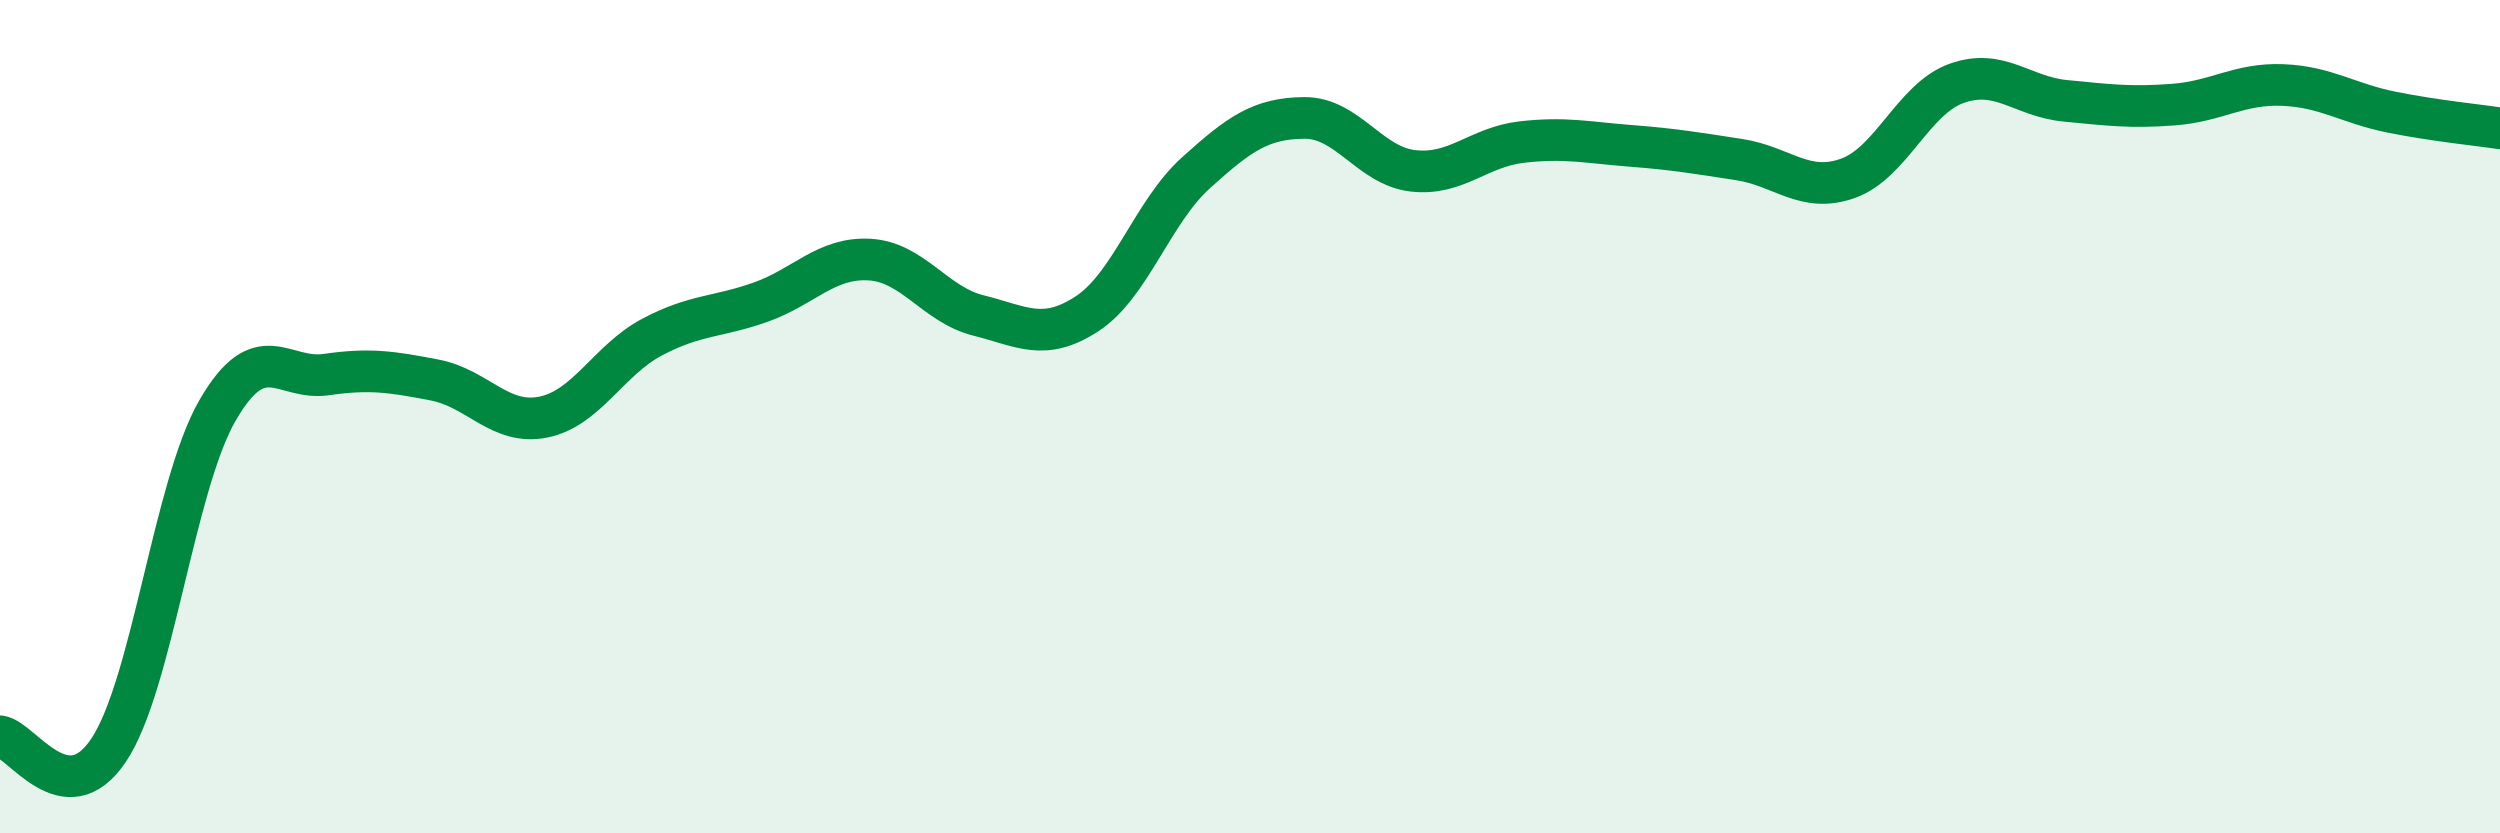 
    <svg width="60" height="20" viewBox="0 0 60 20" xmlns="http://www.w3.org/2000/svg">
      <path
        d="M 0,17.67 C 0.52,17.74 1.57,19.56 2.61,18 C 3.65,16.44 4.18,11.65 5.22,9.85 C 6.26,8.05 6.79,9.14 7.83,8.99 C 8.87,8.84 9.39,8.92 10.43,9.12 C 11.47,9.32 12,10.22 13.04,10.01 C 14.08,9.8 14.61,8.64 15.65,8.09 C 16.69,7.54 17.22,7.62 18.26,7.25 C 19.3,6.88 19.83,6.17 20.87,6.23 C 21.91,6.29 22.44,7.31 23.48,7.57 C 24.52,7.83 25.05,8.21 26.09,7.53 C 27.13,6.85 27.66,5.09 28.7,4.15 C 29.74,3.21 30.26,2.84 31.3,2.83 C 32.34,2.82 32.87,3.98 33.91,4.1 C 34.95,4.22 35.48,3.53 36.52,3.41 C 37.56,3.29 38.09,3.42 39.13,3.5 C 40.17,3.58 40.7,3.67 41.74,3.83 C 42.78,3.99 43.31,4.65 44.35,4.28 C 45.39,3.91 45.92,2.37 46.96,2 C 48,1.63 48.53,2.32 49.57,2.42 C 50.61,2.52 51.13,2.59 52.17,2.51 C 53.21,2.43 53.74,2 54.78,2.04 C 55.82,2.08 56.35,2.48 57.39,2.69 C 58.43,2.9 59.48,3 60,3.08L60 20L0 20Z"
        fill="#008740"
        opacity="0.1"
        stroke-linecap="round"
        stroke-linejoin="round"
      />
      <path
        d="M 0,17.67 C 0.52,17.74 1.57,19.56 2.61,18 C 3.65,16.44 4.18,11.65 5.22,9.85 C 6.26,8.05 6.79,9.14 7.83,8.99 C 8.87,8.84 9.39,8.92 10.43,9.12 C 11.47,9.32 12,10.22 13.04,10.01 C 14.08,9.8 14.61,8.64 15.65,8.09 C 16.69,7.54 17.22,7.62 18.26,7.25 C 19.3,6.88 19.83,6.17 20.87,6.23 C 21.91,6.29 22.44,7.31 23.48,7.57 C 24.52,7.83 25.05,8.21 26.09,7.53 C 27.13,6.85 27.66,5.09 28.7,4.15 C 29.74,3.21 30.26,2.84 31.3,2.83 C 32.34,2.82 32.87,3.98 33.91,4.1 C 34.95,4.22 35.48,3.53 36.52,3.41 C 37.56,3.29 38.09,3.42 39.13,3.5 C 40.17,3.58 40.7,3.67 41.74,3.83 C 42.78,3.99 43.31,4.65 44.35,4.28 C 45.39,3.91 45.92,2.37 46.96,2 C 48,1.63 48.53,2.32 49.57,2.42 C 50.61,2.52 51.13,2.59 52.17,2.51 C 53.21,2.43 53.74,2 54.78,2.04 C 55.82,2.08 56.35,2.48 57.39,2.69 C 58.43,2.9 59.48,3 60,3.08"
        stroke="#008740"
        stroke-width="1"
        fill="none"
        stroke-linecap="round"
        stroke-linejoin="round"
      />
    </svg>
  